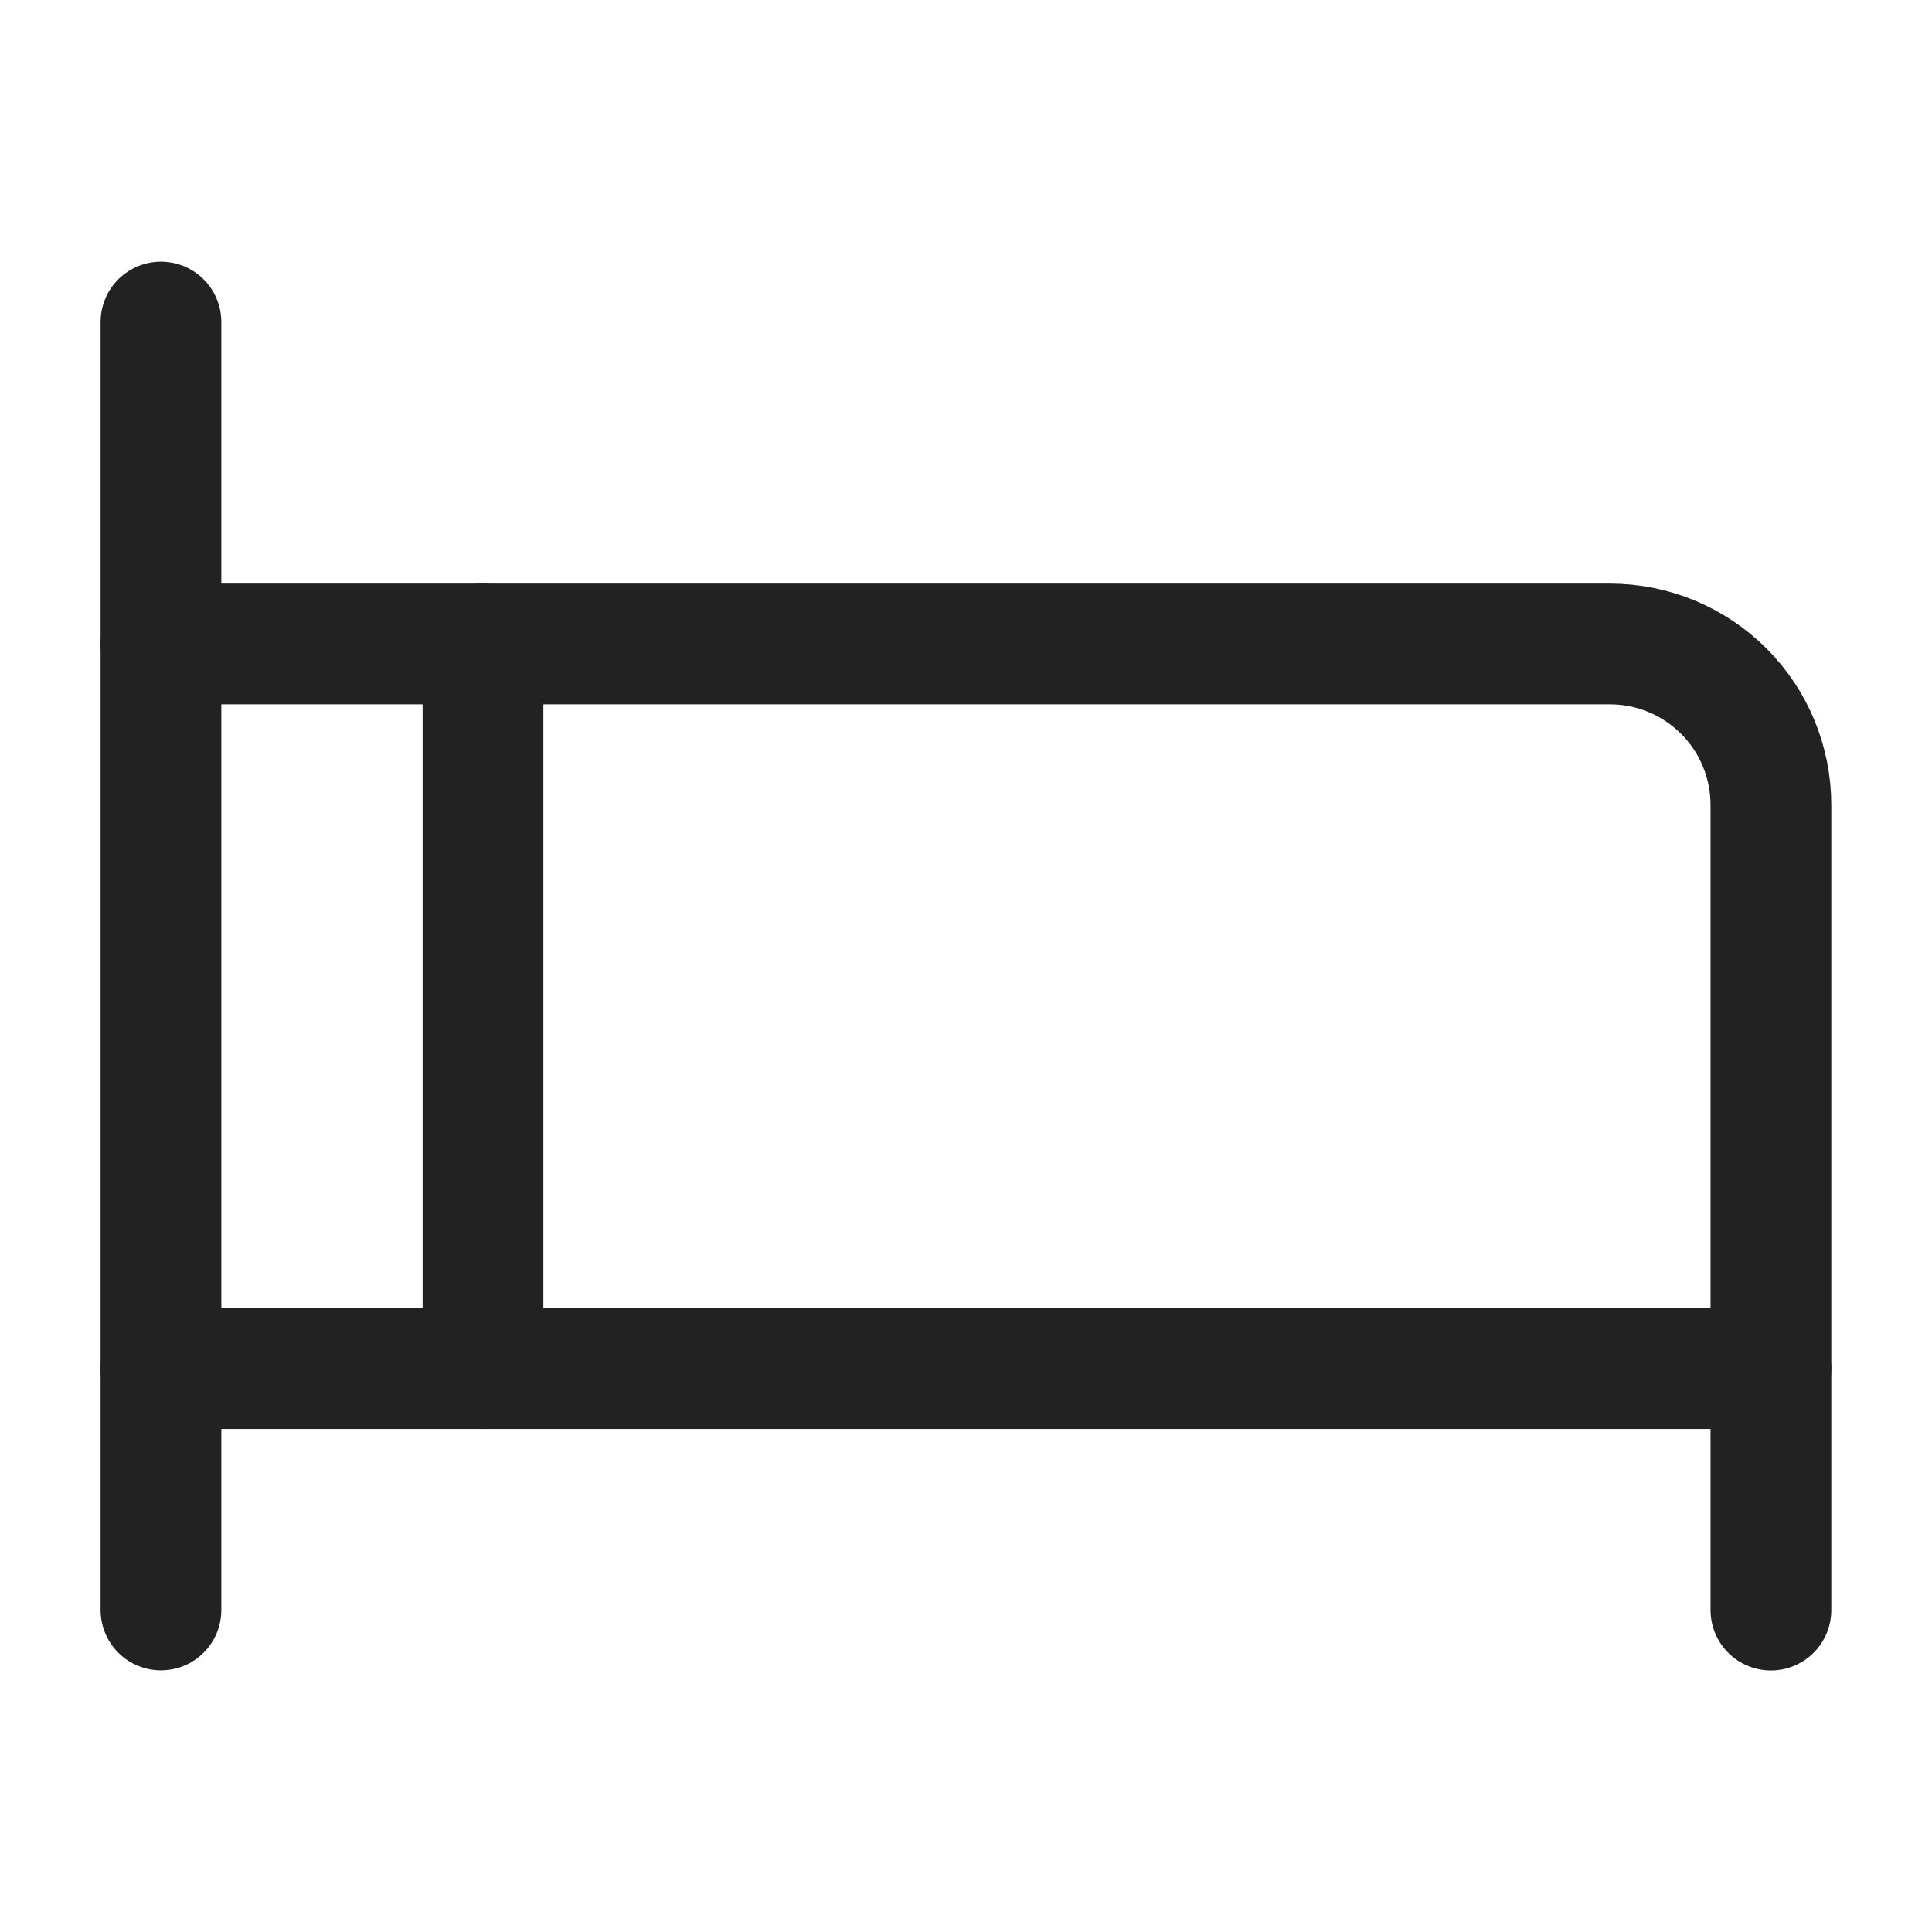 <svg width="16" height="16" viewBox="0 0 16 16" fill="none" xmlns="http://www.w3.org/2000/svg">
<path d="M1.333 2.667V13.333" stroke="#222222" stroke-linecap="round" stroke-linejoin="round"/>
<path d="M1.333 5.333H13.333C13.687 5.333 14.026 5.474 14.276 5.724C14.526 5.974 14.666 6.313 14.666 6.667V13.334" stroke="#222222" stroke-linecap="round" stroke-linejoin="round"/>
<path d="M1.333 11.334H14.666" stroke="#222222" stroke-linecap="round" stroke-linejoin="round"/>
<path d="M4 5.333V11.334" stroke="#222222" stroke-linecap="round" stroke-linejoin="round"/>
</svg>
